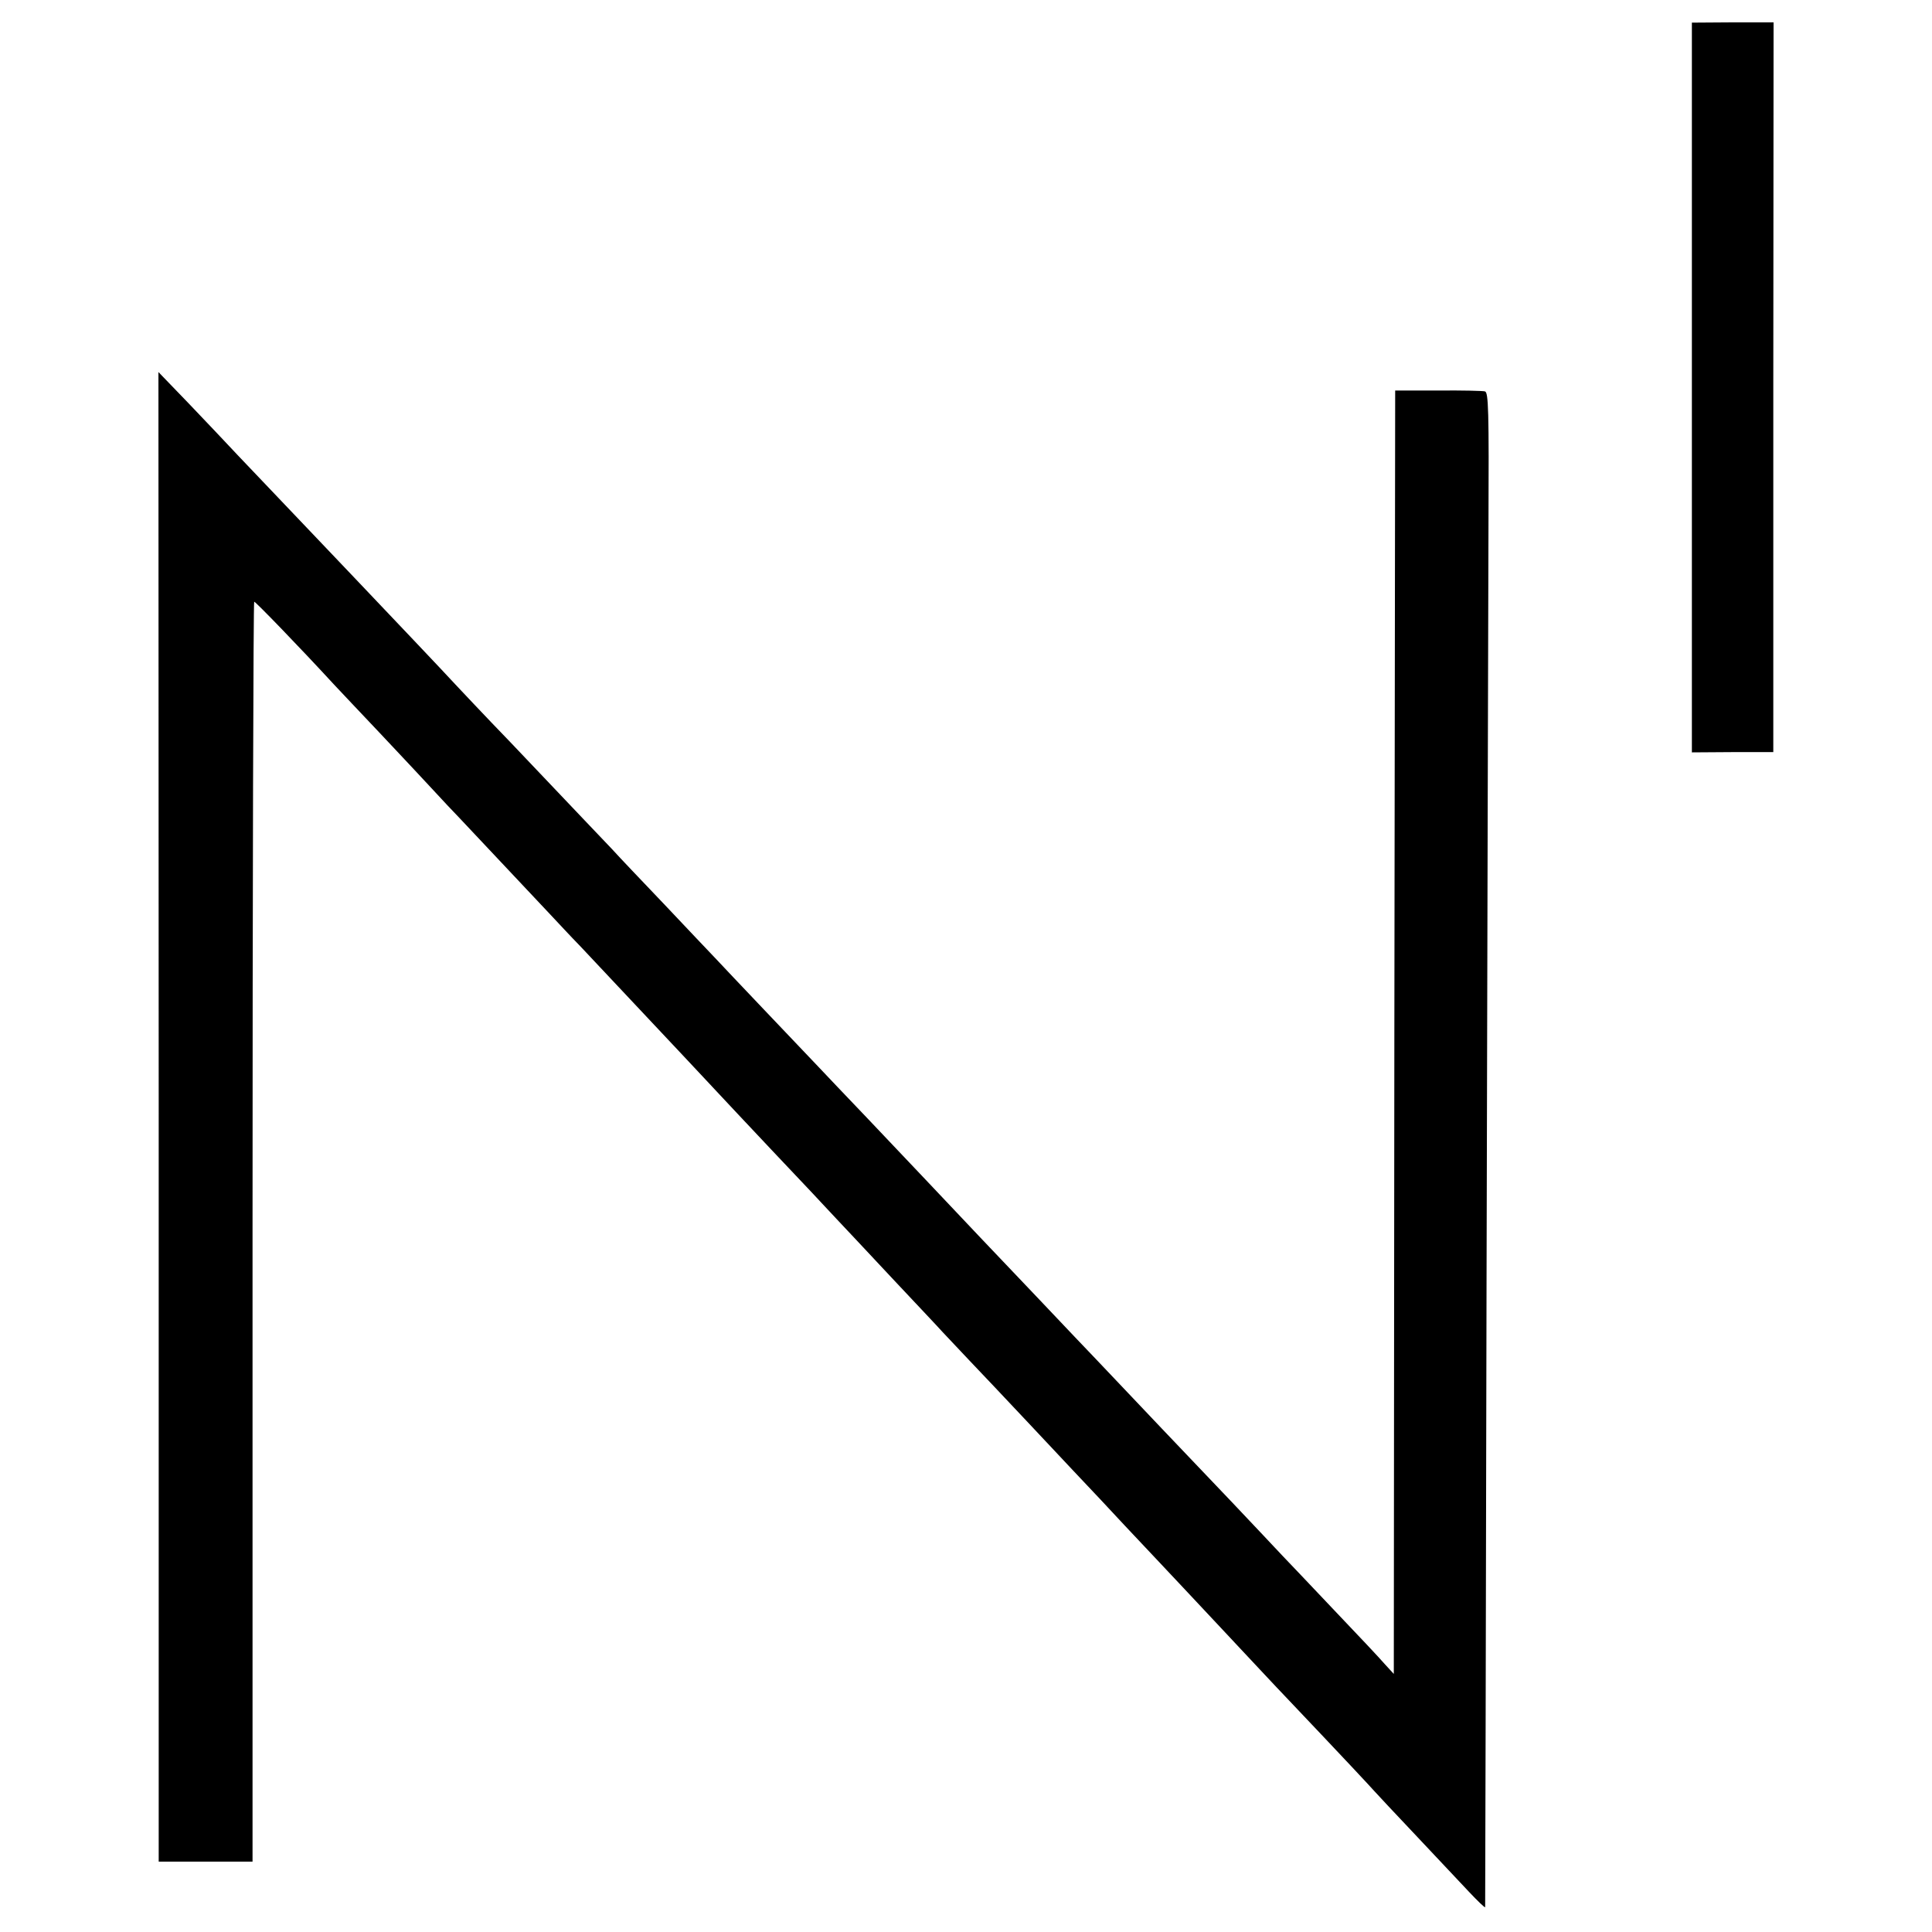 <?xml version="1.0" standalone="no"?>
<!DOCTYPE svg PUBLIC "-//W3C//DTD SVG 20010904//EN"
 "http://www.w3.org/TR/2001/REC-SVG-20010904/DTD/svg10.dtd">
<svg version="1.0" xmlns="http://www.w3.org/2000/svg"
 width="700pt" height="700pt" viewBox="0 0 700 700"
 preserveAspectRatio="xMidYMid meet">
<g transform="translate(0,700) scale(0.1,-0.1)"
fill="#000000" stroke="none">
<path d="M6130 5596 l0 -1322 148 1 147 0 0 1322 1 1322 -148 0 -148 -1 0
-1322z"/>
<path d="M575 2954 l0 -2699 170 0 170 0 0 2283 c0 1255 3 2282 6 2282 5 0
162 -162 289 -300 18 -19 94 -100 170 -180 75 -80 161 -171 191 -204 29 -32
72 -77 94 -100 86 -91 304 -323 335 -356 18 -19 64 -69 104 -110 72 -77 300
-319 376 -400 83 -89 275 -294 457 -486 66 -71 133 -142 149 -159 15 -16 89
-95 164 -175 75 -80 149 -158 164 -175 15 -16 60 -64 99 -105 40 -42 133 -140
207 -219 74 -79 151 -161 170 -181 19 -20 64 -68 100 -106 36 -39 124 -133
196 -209 73 -77 149 -159 170 -181 180 -192 274 -293 304 -324 207 -218 306
-324 319 -339 9 -10 77 -83 151 -161 74 -79 161 -171 192 -204 32 -34 58 -59
59 -56 0 3 3 1018 5 2255 3 1238 6 2471 7 2742 2 430 0 492 -13 495 -8 2 -85
4 -170 3 l-155 0 -3 -2325 -2 -2325 -33 36 c-17 20 -100 108 -183 195 -83 88
-168 177 -189 199 -20 22 -103 109 -183 194 -81 85 -163 171 -182 191 -19 20
-105 110 -190 200 -85 90 -172 181 -194 204 -67 71 -186 196 -343 361 -174
184 -223 236 -411 434 -76 79 -155 163 -177 186 -61 64 -336 353 -374 394 -19
20 -100 105 -180 190 -80 84 -168 176 -194 205 -51 53 -93 98 -368 387 -92 95
-181 190 -199 209 -27 30 -252 267 -370 391 -47 49 -328 345 -417 438 -39 42
-120 127 -180 190 l-109 113 1 -2698z"/>
</g>
</svg>
